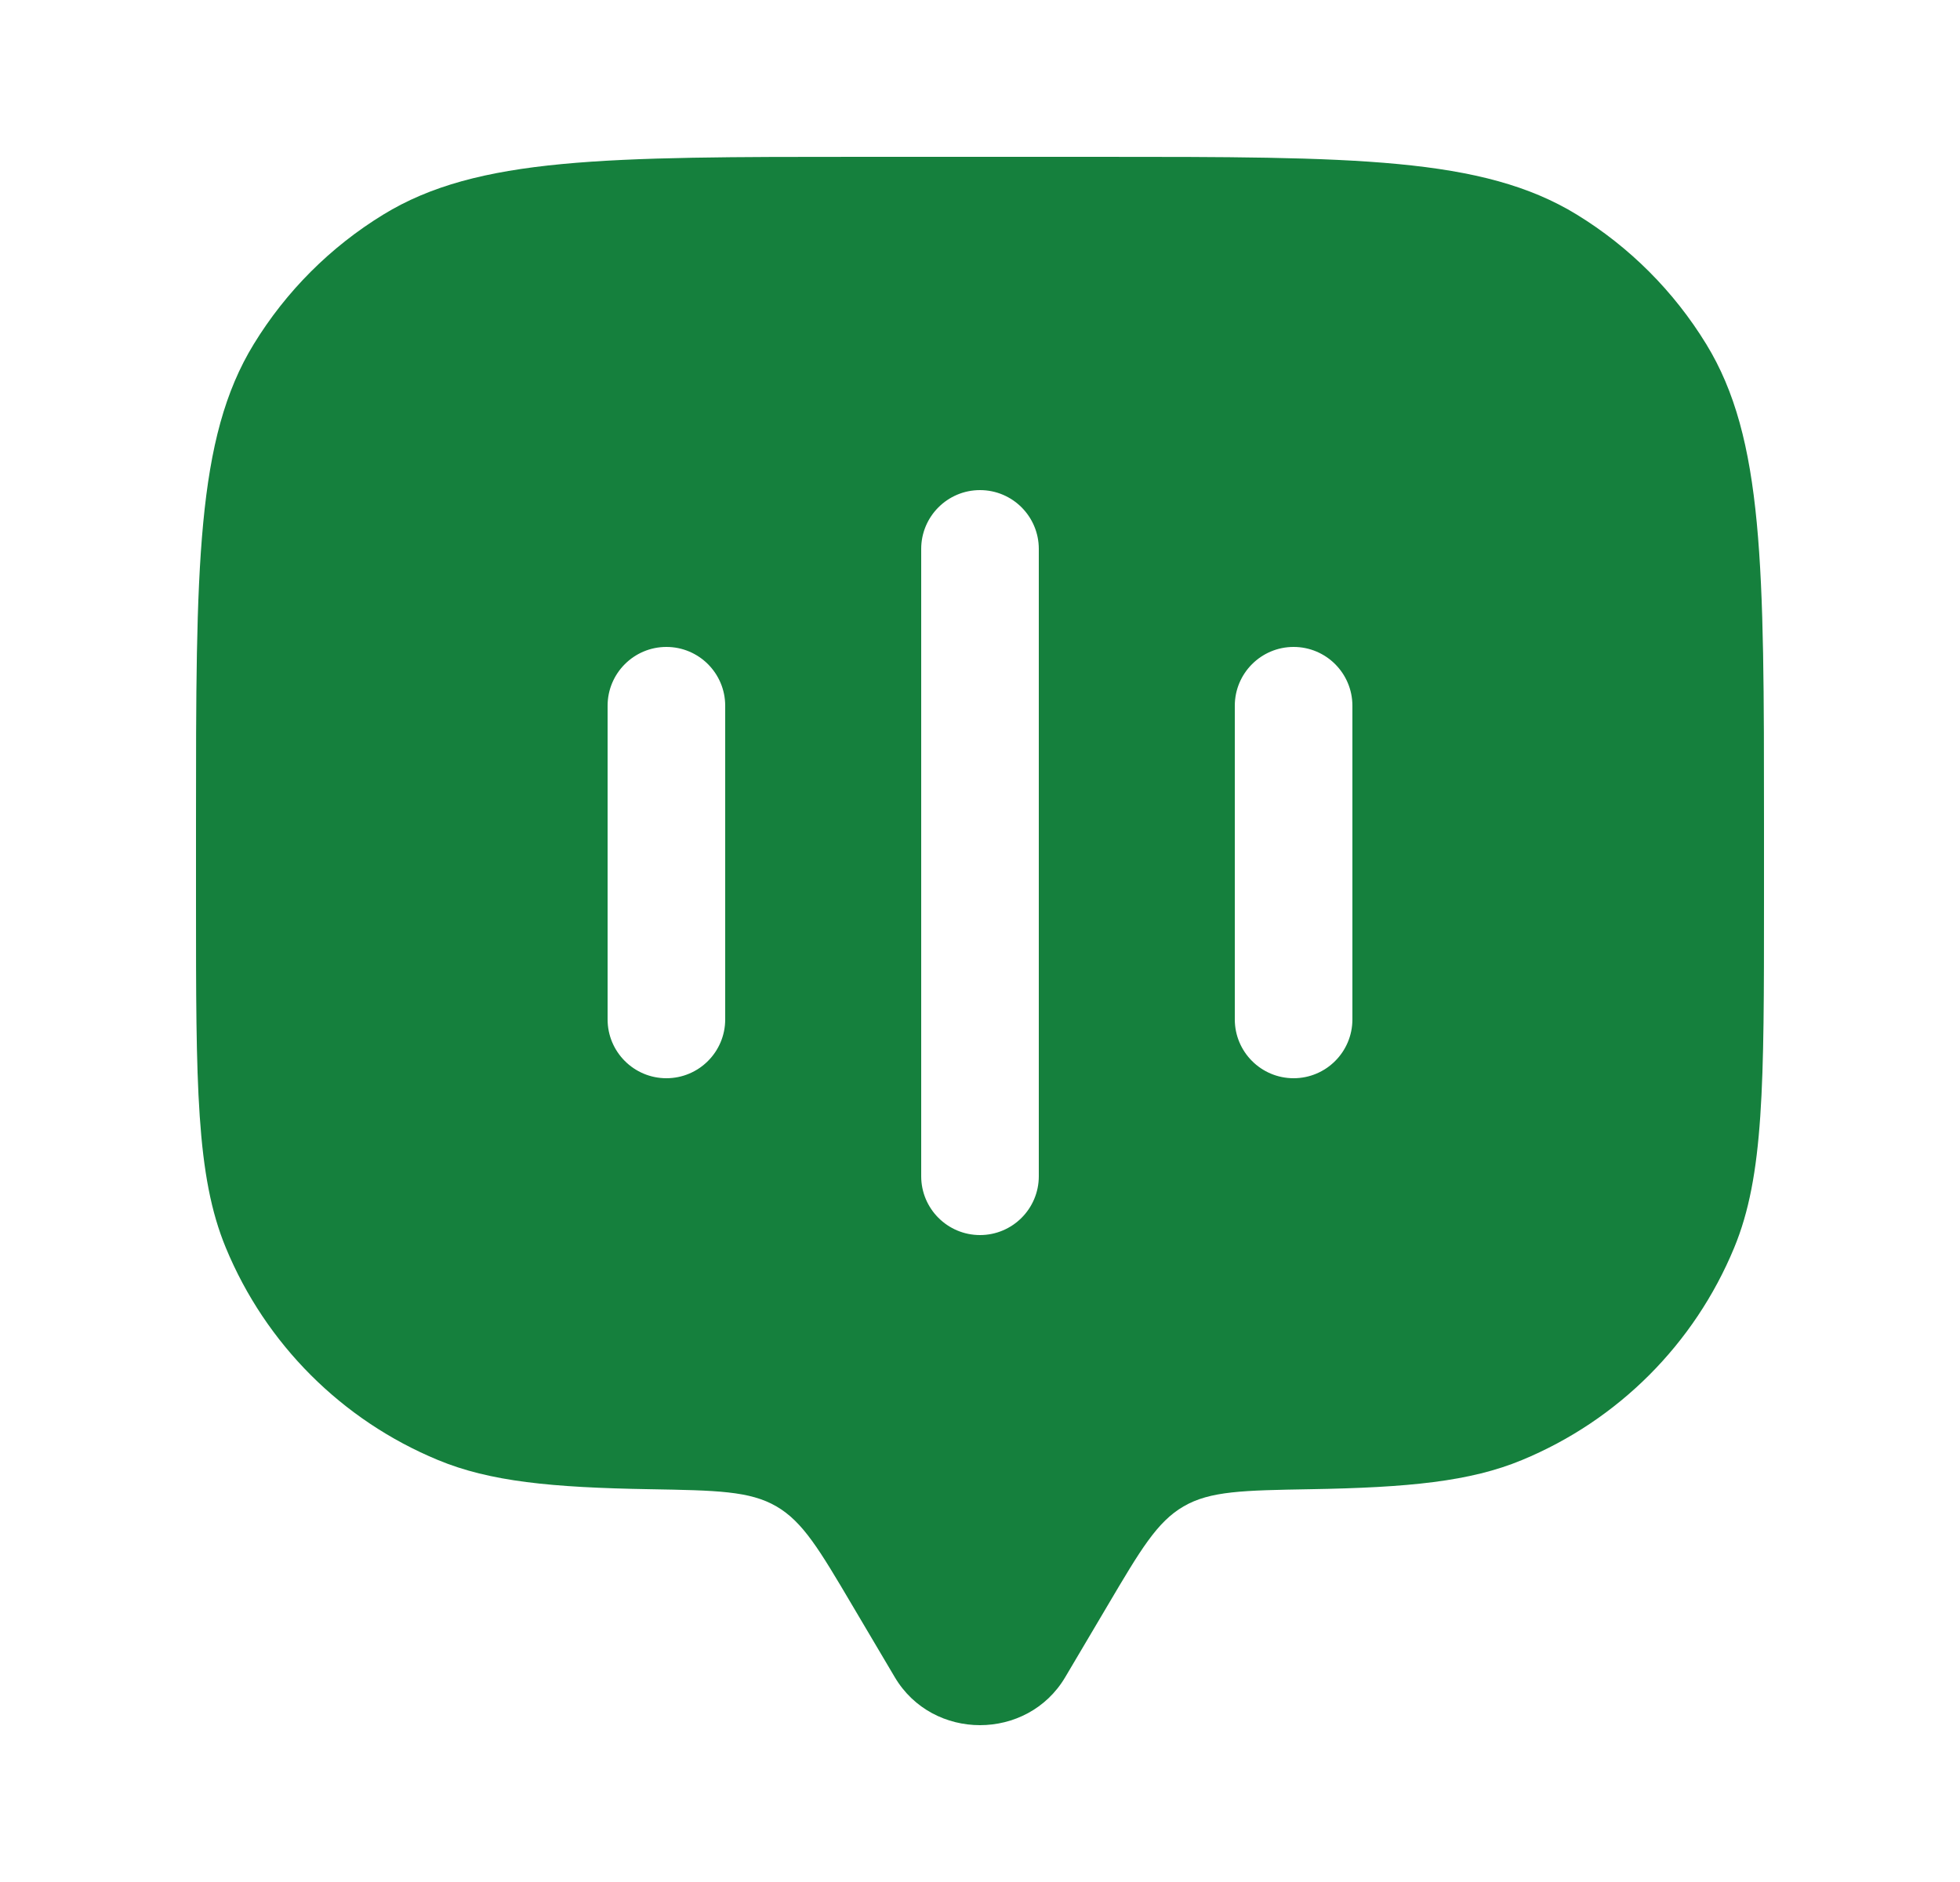 <svg width="25" height="24" viewBox="0 0 25 24" fill="none" xmlns="http://www.w3.org/2000/svg">
<path fill-rule="evenodd" clip-rule="evenodd" d="M13.587 21.388L14.129 20.472C14.549 19.761 14.759 19.406 15.097 19.21C15.435 19.013 15.86 19.006 16.71 18.991C17.966 18.97 18.753 18.893 19.413 18.619C20.639 18.112 21.612 17.139 22.119 15.913C22.5 14.995 22.5 13.83 22.5 11.5V10.5C22.5 7.227 22.5 5.59 21.763 4.388C21.351 3.715 20.785 3.149 20.113 2.737C18.91 2 17.273 2 14 2H11C7.727 2 6.09 2 4.888 2.737C4.215 3.149 3.649 3.715 3.237 4.388C2.5 5.59 2.5 7.227 2.5 10.5V11.5C2.5 13.83 2.5 14.995 2.881 15.913C3.388 17.139 4.361 18.112 5.587 18.619C6.247 18.893 7.034 18.97 8.29 18.991C9.14 19.006 9.565 19.013 9.903 19.21C10.241 19.406 10.451 19.761 10.871 20.472L11.413 21.388C11.896 22.204 13.104 22.204 13.587 21.388ZM12.5 6.25C12.914 6.25 13.25 6.586 13.25 7V15C13.25 15.414 12.914 15.75 12.5 15.75C12.086 15.75 11.75 15.414 11.75 15V7C11.75 6.586 12.086 6.25 12.5 6.25ZM9.25 9C9.25 8.586 8.914 8.25 8.5 8.25C8.086 8.25 7.75 8.586 7.75 9V13C7.75 13.414 8.086 13.75 8.5 13.75C8.914 13.75 9.25 13.414 9.25 13V9ZM16.5 8.25C16.914 8.25 17.25 8.586 17.25 9V13C17.25 13.414 16.914 13.75 16.5 13.75C16.086 13.75 15.75 13.414 15.75 13V9C15.75 8.586 16.086 8.25 16.5 8.25Z" fill="#15803D"/>
</svg>
